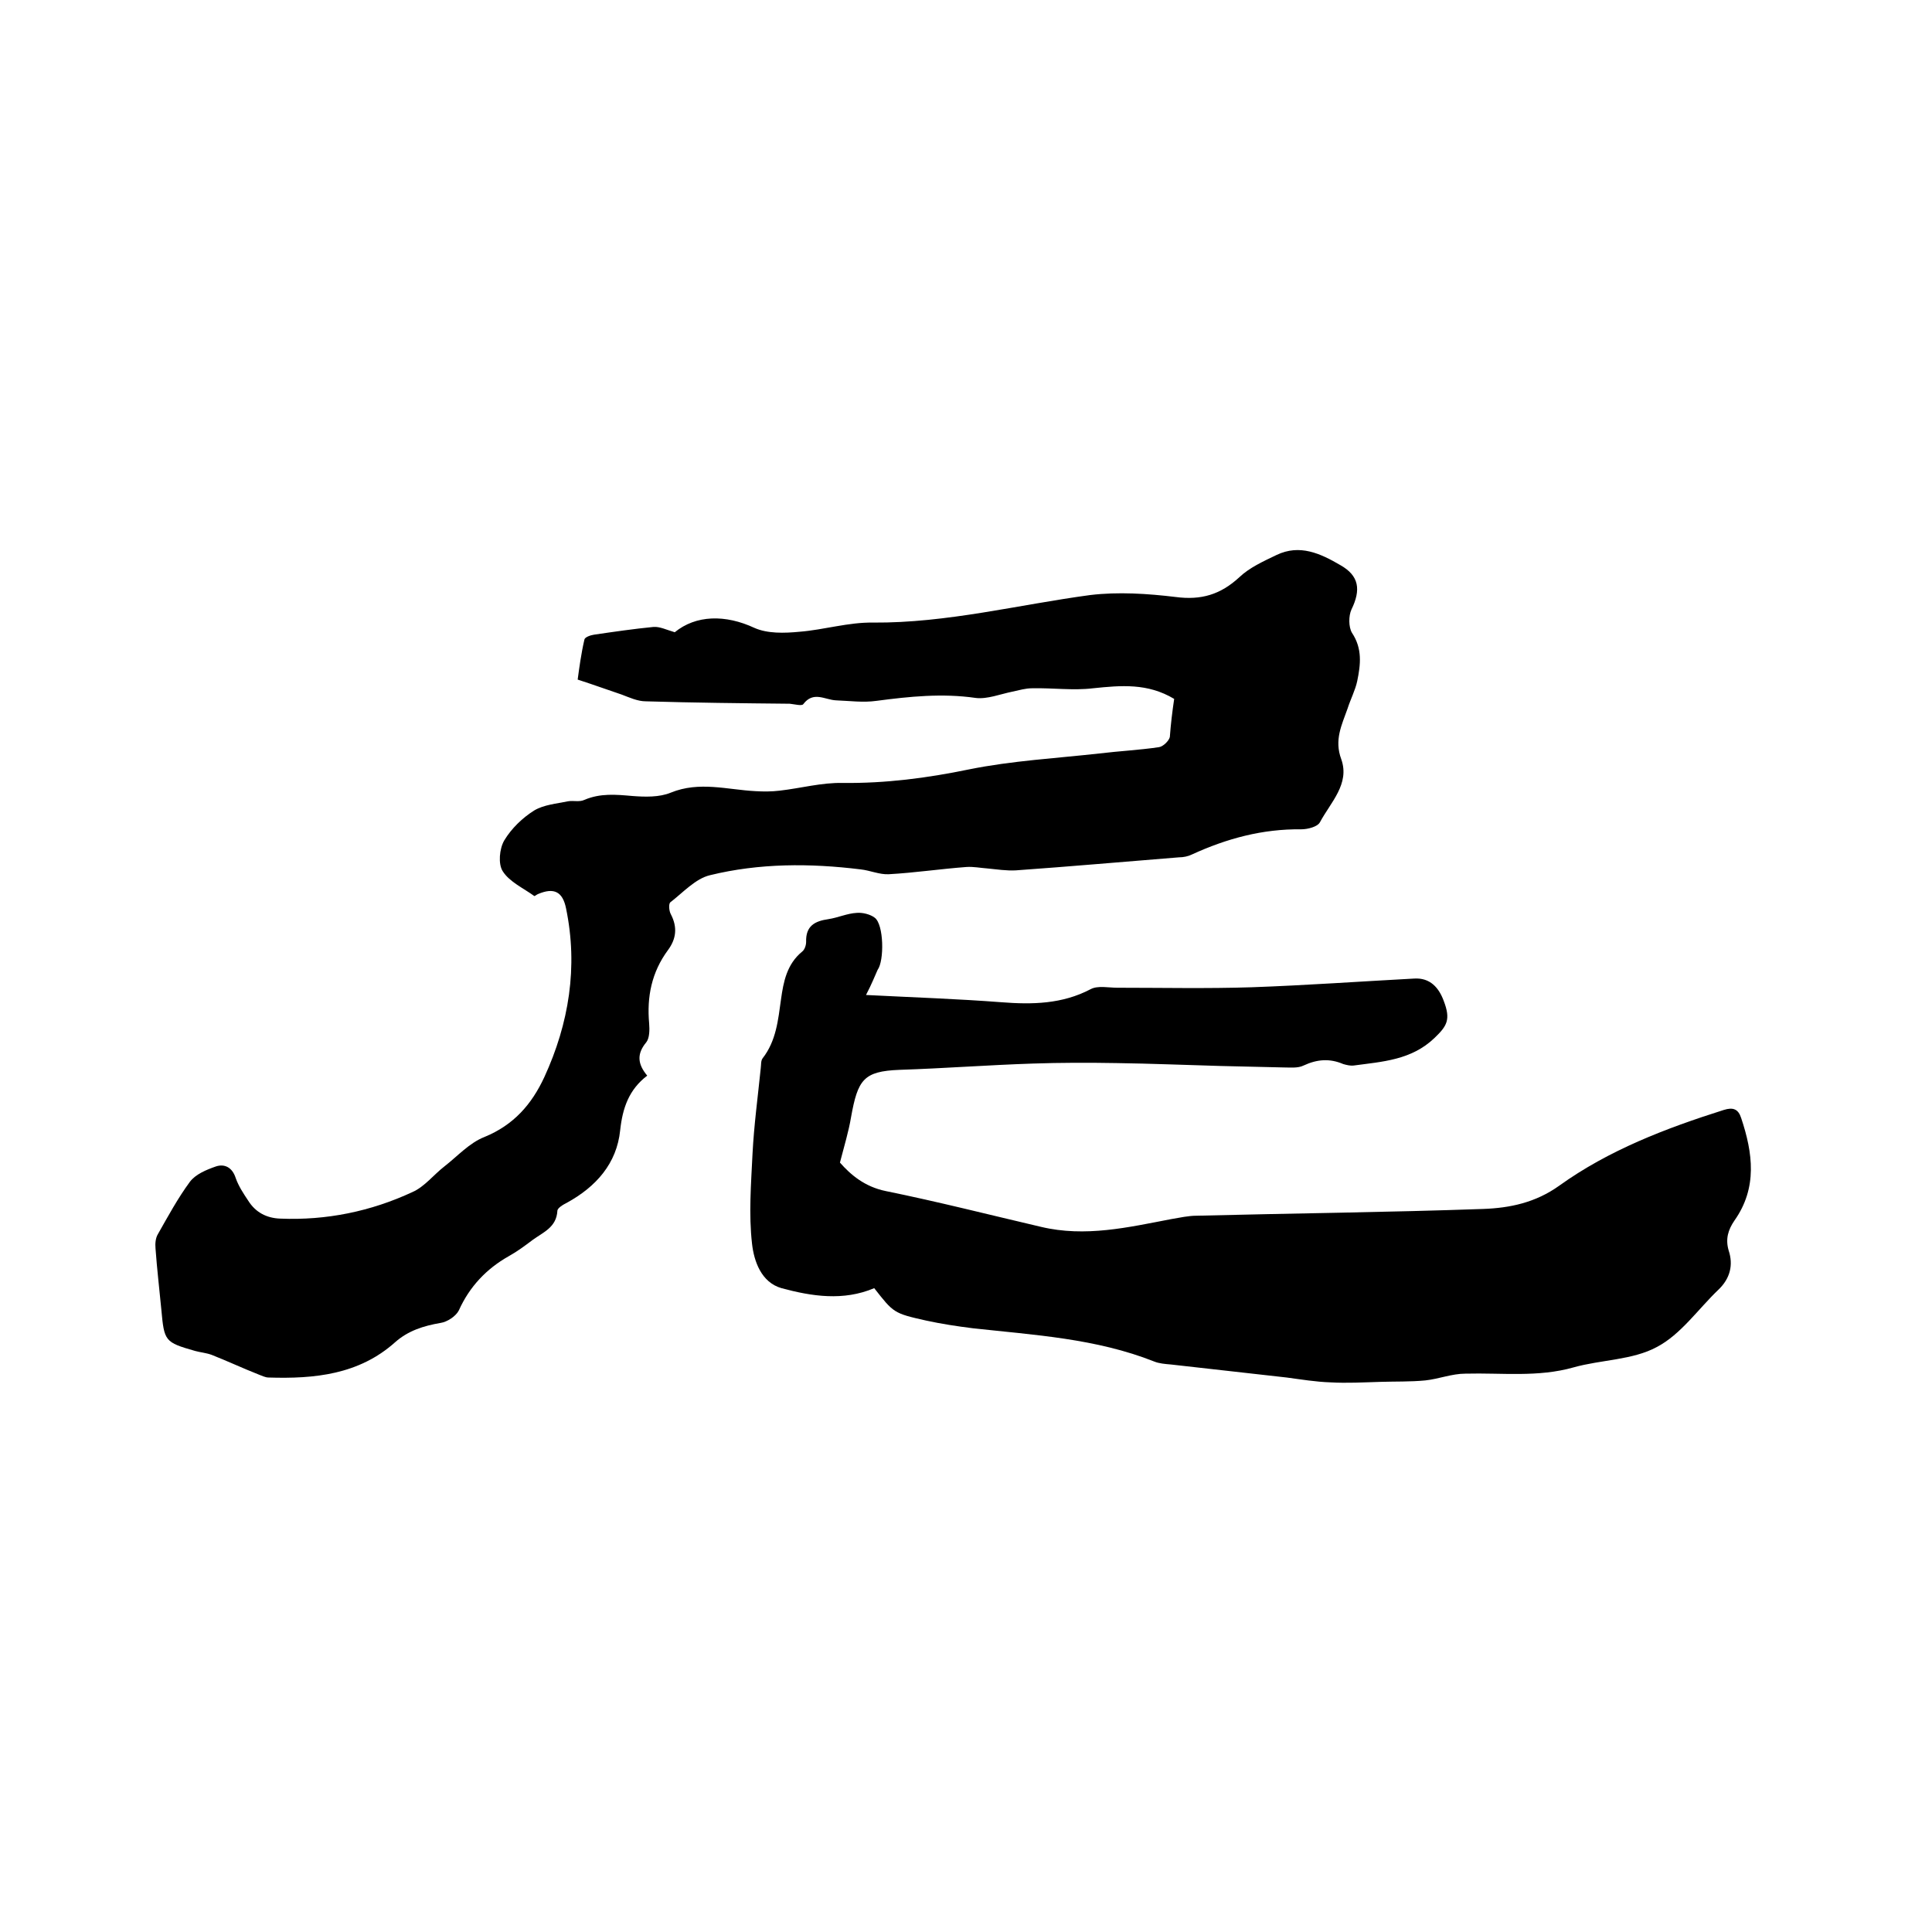 <svg enable-background="new 0 0 400 400" viewBox="0 0 400 400" xmlns="http://www.w3.org/2000/svg"><path d="m243.1 144.7c-5.5-3.3-11-2.8-16.8-2.2-4.1.5-8.4-.1-12.6 0-1.4 0-2.7.4-4.1.7-2.5.5-5.2 1.6-7.6 1.3-6.9-1-13.7-.3-20.5.6-2.8.4-5.6 0-8.4-.1-2.3-.1-4.7-2-6.8.8-.3.4-1.8 0-2.8-.1-9.9-.1-19.9-.2-29.8-.5-1.7 0-3.4-.8-5-1.4-2.7-.9-5.4-1.9-9.1-3.1.3-2.2.7-5.3 1.4-8.3.1-.5 1.3-.9 2-1 4.1-.6 8.2-1.2 12.3-1.6 1.3-.1 2.7.6 4.4 1.1 4.4-3.6 10.5-3.7 16.5-.9 2.7 1.2 6.2 1.1 9.3.8 5.1-.4 10.2-2 15.3-1.9 15.3.1 30-3.7 44.9-5.7 5.8-.7 11.9-.3 17.7.4 5.3.7 9.3-.5 13.2-4.1 2.1-2 5-3.3 7.7-4.6 4.8-2.3 9.1-.3 13.2 2.1 3.9 2.2 4.3 5.1 2.3 9.2-.6 1.3-.6 3.6.1 4.8 2.2 3.3 1.8 6.6 1.1 10-.4 1.9-1.4 3.8-2 5.7-1.2 3.4-2.8 6.5-1.3 10.5 1.8 5.1-2.2 8.9-4.4 13-.5 1-2.6 1.5-3.9 1.5-8-.1-15.4 1.9-22.6 5.2-.8.4-1.8.6-2.7.6-11.3.9-22.5 1.9-33.8 2.7-1.9.1-3.9-.2-5.9-.4-1.4-.1-2.9-.4-4.3-.3-5.4.4-10.7 1.2-16.1 1.5-1.9.1-3.9-.8-5.8-1-10.5-1.3-21-1.3-31.2 1.2-3 .7-5.6 3.6-8.2 5.6-.4.3-.3 1.8.1 2.5 1.4 2.7 1.1 5.1-.6 7.4-3.4 4.6-4.4 9.7-3.9 15.2.1 1.3.1 3-.6 3.9-2 2.4-1.8 4.5.2 6.9-3.8 2.9-5.1 6.7-5.6 11.3-.7 6.9-5 11.7-11 15-.8.4-2 1.1-2 1.7-.2 3.4-2.9 4.4-5.1 6-1.6 1.2-3.2 2.4-5 3.4-4.6 2.6-8.1 6.3-10.3 11.2-.6 1.2-2.4 2.4-3.8 2.6-3.5.6-6.7 1.6-9.4 4-7.5 6.7-16.7 7.6-26.2 7.3-.7 0-1.4-.4-2-.6-3.3-1.3-6.5-2.8-9.8-4.1-1.1-.4-2.3-.5-3.4-.8-6.3-1.8-6.4-2-7-8.6-.4-4.2-.9-8.4-1.2-12.6-.1-1 0-2.2.5-3 2.1-3.7 4.1-7.4 6.6-10.8 1.2-1.6 3.4-2.5 5.4-3.2 1.8-.6 3.4.2 4.1 2.4.6 1.7 1.6 3.2 2.6 4.7 1.5 2.4 3.8 3.6 6.6 3.7 9.6.4 18.8-1.5 27.4-5.5 2.5-1.1 4.4-3.6 6.6-5.3 2.7-2.1 5.2-4.9 8.3-6.1 6.1-2.5 9.8-6.8 12.4-12.4 5.1-11.1 7-22.8 4.5-34.9-.7-3.5-2.5-4.4-5.8-3-.3.1-.7.5-.8.4-2.2-1.6-5.1-2.9-6.5-5.1-1-1.5-.7-4.7.3-6.4 1.5-2.5 3.8-4.7 6.2-6.2 2-1.2 4.6-1.4 7-1.9 1.1-.2 2.4.2 3.4-.3 3.3-1.4 6.5-1.1 9.9-.8 2.6.2 5.6.3 8-.7 5.9-2.4 11.7-.6 17.5-.3 1.7.1 3.3.1 5-.1 4.4-.5 8.7-1.7 13.1-1.6 8.8.1 17.4-1 26.1-2.8 8.9-1.8 18-2.3 27-3.3 4.1-.5 8.2-.7 12.3-1.3.9-.1 2.1-1.3 2.3-2.1.2-2.7.5-5.2.9-7.9z"/><path d="m179.3 206c9.8.5 18.9.8 28 1.5 6.4.5 12.6.4 18.5-2.7 1.5-.8 3.7-.3 5.5-.3 9.3 0 18.6.2 27.9-.1 11.2-.4 22.4-1.2 33.6-1.8 3.3-.2 5.1 1.9 6.1 4.6 1.5 3.9.7 5.2-1.9 7.7-4.8 4.6-10.8 4.9-16.7 5.7-.7.1-1.5-.1-2.2-.3-2.8-1.2-5.4-1-8.2.3-1.2.6-2.8.4-4.3.4-4.3-.1-8.6-.2-12.9-.3-7.2-.2-14.3-.5-21.5-.6-5.8-.1-11.6-.1-17.4.1-9.2.3-18.4 1-27.6 1.3-7.4.3-8.6 2-10 9.8-.5 3-1.4 5.9-2.3 9.4 2.2 2.5 5.1 5 9.5 5.9 10.8 2.2 21.4 4.9 32.1 7.4 9.2 2.2 18.1.1 27-1.6 1.8-.3 3.5-.7 5.3-.7 19.8-.5 39.6-.7 59.3-1.4 5.5-.2 10.8-1.3 15.7-4.8 10.3-7.4 22.1-11.9 34.1-15.7 1.9-.6 3-.2 3.6 1.7 2.4 7.2 3.4 14.4-1.4 21.2-1.3 1.9-1.9 3.8-1.2 6.2 1 3 .3 5.8-2.1 8.1-4.2 4-7.8 9.3-12.8 11.9-5 2.7-11.5 2.6-17.2 4.2-7.4 2.1-14.9 1.1-22.4 1.3-2.8 0-5.5 1.1-8.3 1.4-3.1.3-6.2.2-9.3.3-3.5.1-6.9.3-10.4.1-3-.1-6-.6-9-1-8-.9-16-1.8-24-2.7-1.2-.1-2.4-.2-3.4-.6-12.1-4.8-24.9-5.5-37.6-6.9-3.2-.4-6.5-.9-9.7-1.6-6.7-1.5-6.7-1.6-10.7-6.7-6.4 2.7-12.9 1.7-19.2 0-4.2-1.2-5.7-5.6-6.1-9.2-.7-6.1-.2-12.4.1-18.6.3-5.9 1.1-11.8 1.7-17.7.1-.7 0-1.6.4-2.1 2.8-3.6 3.2-7.9 3.8-12.2.5-3.6 1.2-7.3 4.4-9.9.5-.4.8-1.3.8-2-.1-3.3 1.8-4.3 4.6-4.7 2-.3 3.9-1.2 5.9-1.3 1.2-.1 2.8.3 3.7 1 1.9 1.4 2 8.9.6 10.8-.5 1.1-1.2 2.9-2.4 5.2z"/></svg>